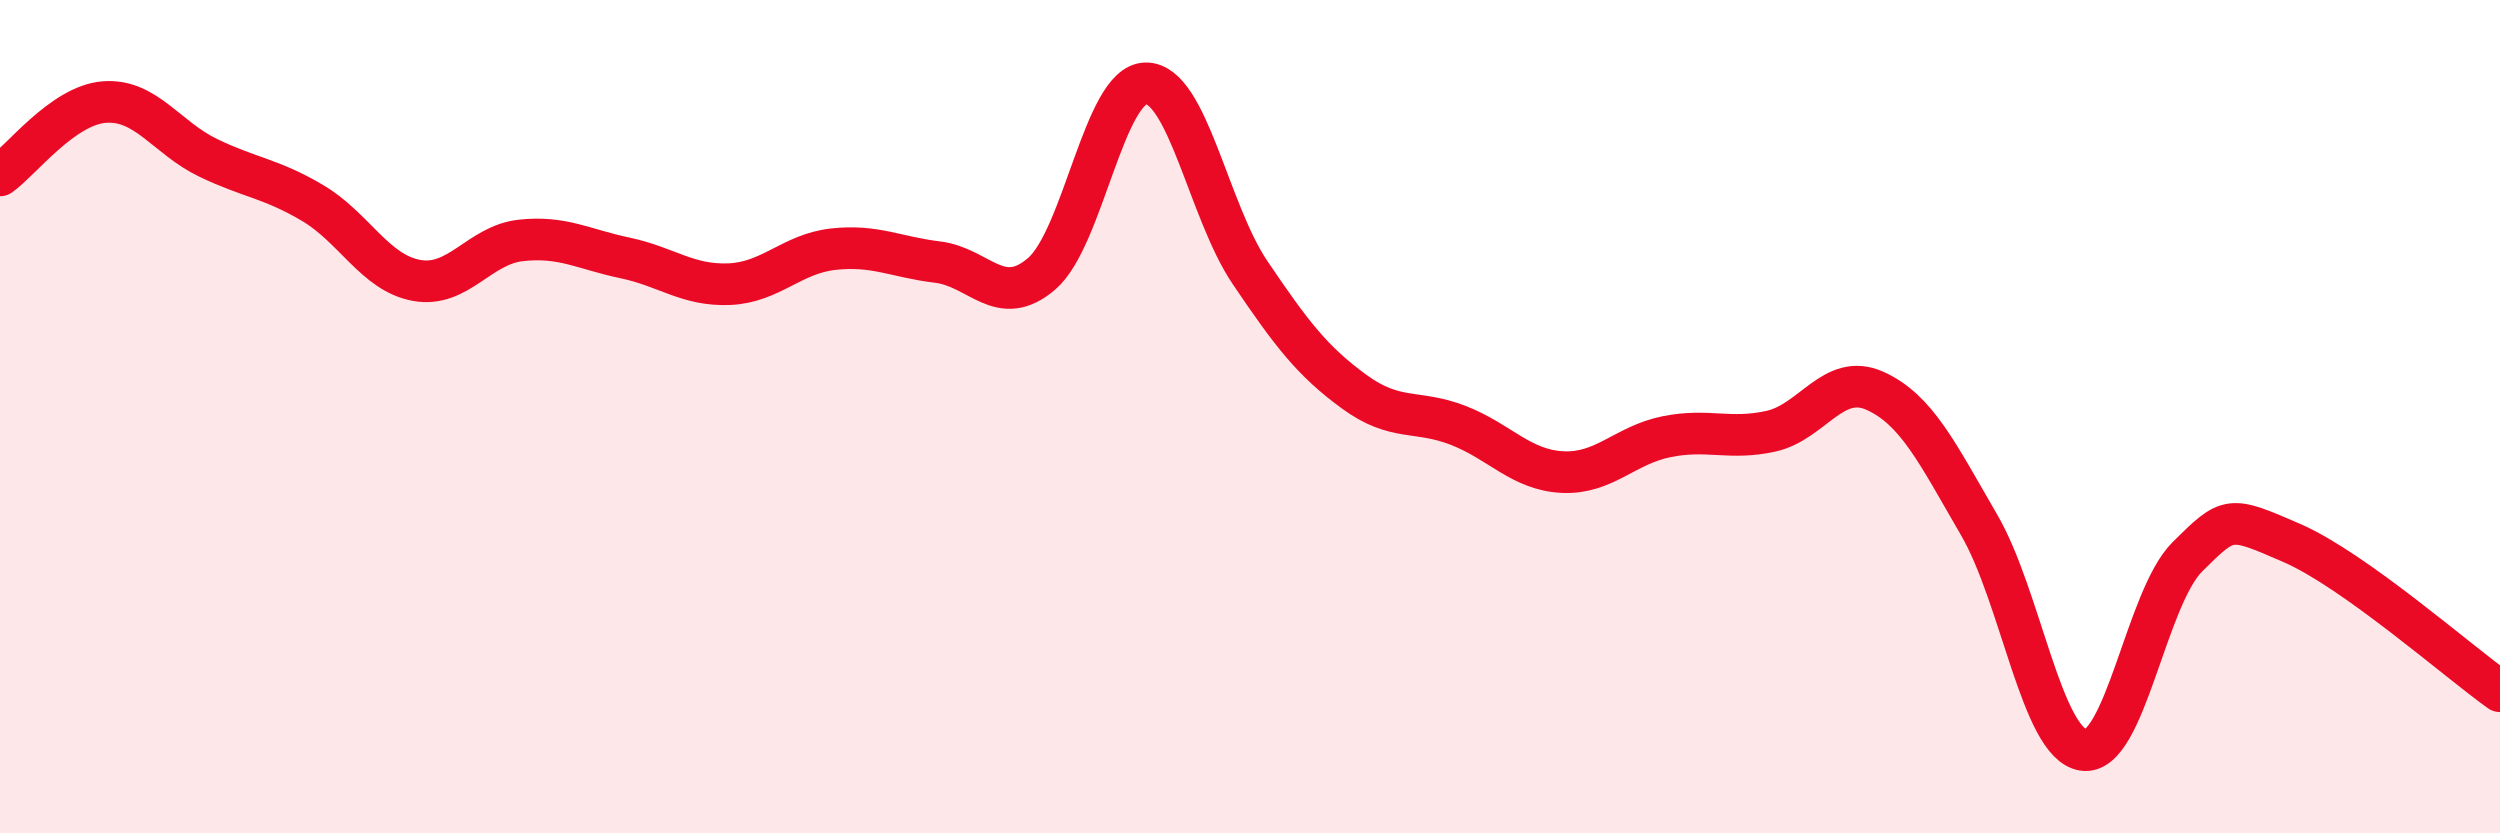 
    <svg width="60" height="20" viewBox="0 0 60 20" xmlns="http://www.w3.org/2000/svg">
      <path
        d="M 0,4.21 C 0.5,3.86 1.5,2.53 2.5,2.45 C 3.5,2.37 4,3.31 5,3.79 C 6,4.27 6.5,4.28 7.5,4.87 C 8.5,5.46 9,6.55 10,6.73 C 11,6.91 11.5,5.88 12.5,5.77 C 13.5,5.66 14,5.98 15,6.19 C 16,6.4 16.5,6.86 17.5,6.82 C 18.5,6.78 19,6.09 20,5.98 C 21,5.87 21.5,6.17 22.5,6.29 C 23.5,6.41 24,7.43 25,6.57 C 26,5.71 26.5,2.01 27.5,2 C 28.5,1.99 29,5.06 30,6.54 C 31,8.02 31.5,8.67 32.5,9.4 C 33.5,10.13 34,9.82 35,10.21 C 36,10.6 36.5,11.28 37.5,11.33 C 38.5,11.38 39,10.68 40,10.48 C 41,10.28 41.5,10.57 42.5,10.35 C 43.5,10.13 44,8.93 45,9.38 C 46,9.83 46.5,10.88 47.5,12.6 C 48.5,14.32 49,17.85 50,18 C 51,18.15 51.5,14.35 52.5,13.36 C 53.5,12.37 53.5,12.38 55,13.03 C 56.5,13.68 59,15.88 60,16.59L60 20L0 20Z"
        fill="#EB0A25"
        opacity="0.1"
        stroke-linecap="round"
        stroke-linejoin="round"
      />
      <path
        d="M 0,4.21 C 0.5,3.86 1.5,2.53 2.5,2.45 C 3.5,2.37 4,3.31 5,3.79 C 6,4.27 6.5,4.28 7.5,4.87 C 8.5,5.46 9,6.55 10,6.73 C 11,6.91 11.5,5.88 12.5,5.77 C 13.5,5.66 14,5.98 15,6.19 C 16,6.4 16.5,6.86 17.5,6.82 C 18.5,6.78 19,6.09 20,5.98 C 21,5.87 21.5,6.17 22.5,6.29 C 23.5,6.41 24,7.43 25,6.57 C 26,5.71 26.5,2.01 27.5,2 C 28.5,1.99 29,5.06 30,6.54 C 31,8.02 31.5,8.67 32.5,9.4 C 33.5,10.13 34,9.82 35,10.21 C 36,10.6 36.5,11.28 37.5,11.33 C 38.5,11.38 39,10.68 40,10.48 C 41,10.28 41.5,10.57 42.5,10.35 C 43.5,10.13 44,8.93 45,9.38 C 46,9.83 46.5,10.88 47.5,12.6 C 48.5,14.32 49,17.85 50,18 C 51,18.15 51.5,14.35 52.5,13.36 C 53.5,12.37 53.5,12.38 55,13.03 C 56.5,13.68 59,15.88 60,16.59"
        stroke="#EB0A25"
        stroke-width="1"
        fill="none"
        stroke-linecap="round"
        stroke-linejoin="round"
      />
    </svg>
  
